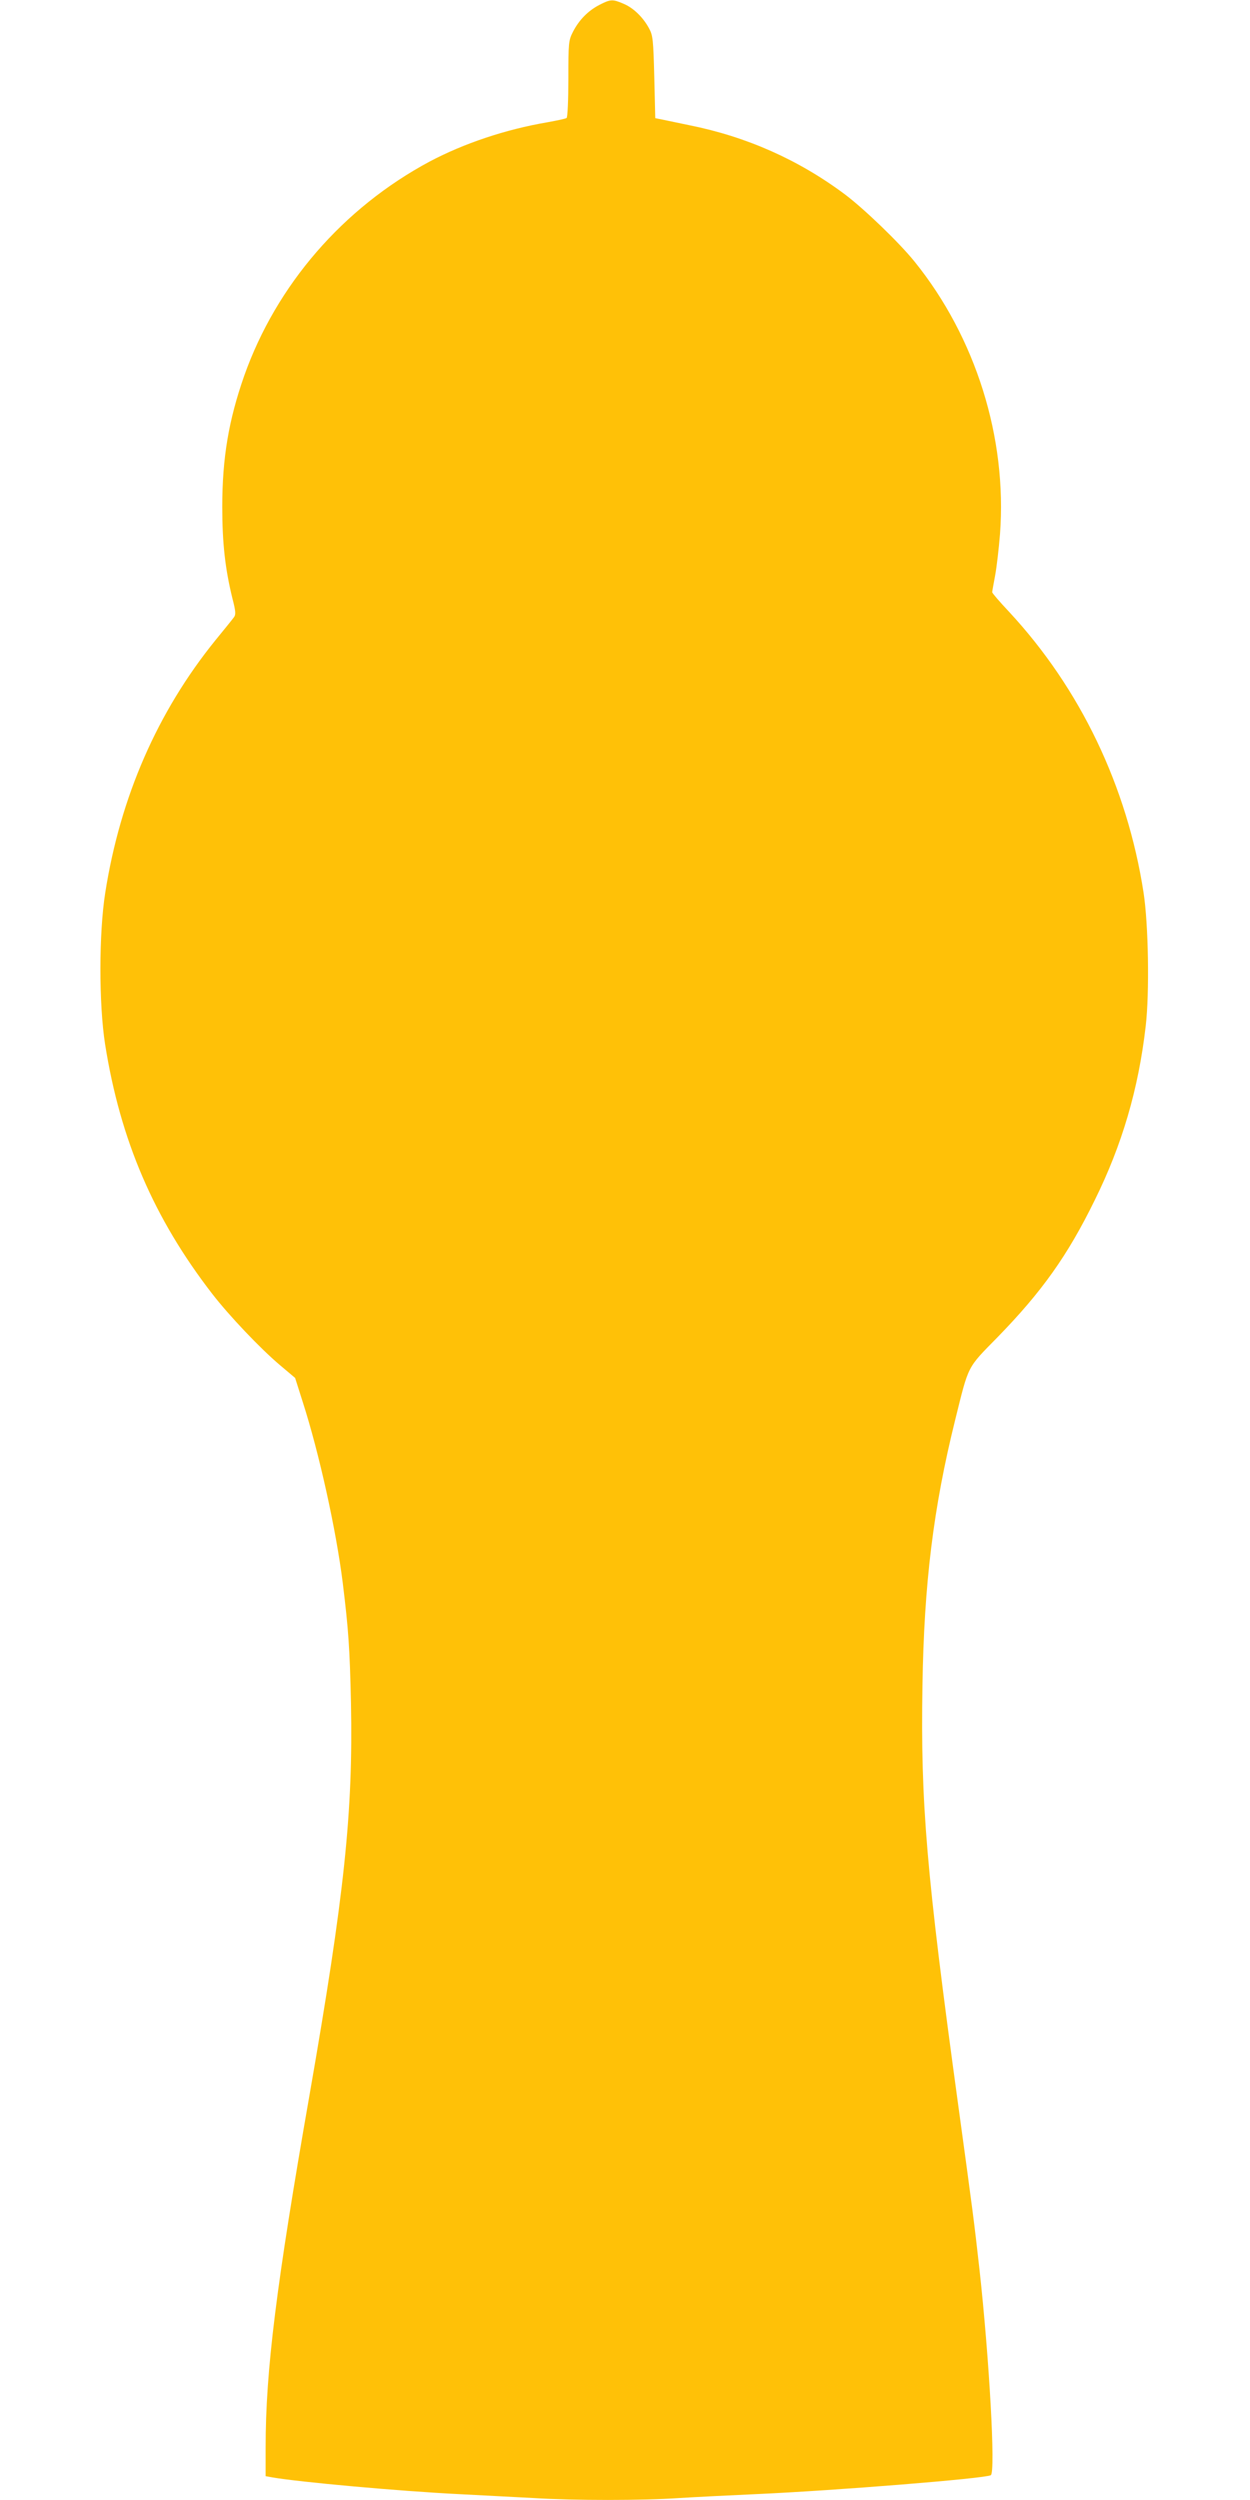 <?xml version="1.0" standalone="no"?>
<!DOCTYPE svg PUBLIC "-//W3C//DTD SVG 20010904//EN"
 "http://www.w3.org/TR/2001/REC-SVG-20010904/DTD/svg10.dtd">
<svg version="1.0" xmlns="http://www.w3.org/2000/svg"
 width="640pt" height="1280pt" viewBox="0 0 640 1280"
 preserveAspectRatio="xMidYMid meet">
<g transform="translate(0,1280) scale(0.1,-0.1)"
fill="#ffc107" stroke="none">
<path d="M3069 12775 c-58 -30 -104 -77 -135 -137 -23 -45 -24 -56 -24 -242 0
-108 -4 -197 -9 -200 -5 -4 -49 -13 -98 -22 -217 -37 -429 -109 -603 -201
-444 -238 -785 -632 -950 -1098 -79 -226 -112 -419 -112 -670 0 -187 15 -318
52 -469 17 -65 18 -83 8 -96 -7 -10 -50 -63 -95 -118 -297 -367 -487 -802
-564 -1292 -33 -208 -33 -571 -1 -776 78 -493 250 -892 549 -1279 86 -111 245
-279 347 -365 l77 -65 39 -123 c84 -261 171 -655 205 -927 29 -237 36 -334 42
-615 11 -559 -33 -977 -212 -2005 -171 -977 -225 -1413 -225 -1806 l0 -147 33
-6 c135 -24 655 -71 957 -86 118 -6 290 -15 382 -20 212 -13 556 -13 745 0 82
5 258 14 393 20 404 18 1176 80 1203 97 25 15 -8 599 -58 1053 -28 250 -33
288 -110 850 -162 1183 -192 1535 -182 2140 8 521 56 910 167 1358 71 286 59
264 217 425 227 233 359 418 498 702 140 283 224 569 261 891 20 171 14 523
-11 684 -84 544 -324 1045 -689 1438 -47 50 -86 95 -86 100 0 4 7 42 15 85 8
43 19 138 25 212 37 493 -124 1007 -437 1395 -79 98 -258 270 -356 344 -238
178 -504 296 -798 355 -57 12 -120 25 -139 29 l-35 7 -5 210 c-5 191 -7 214
-27 250 -30 56 -80 105 -131 126 -55 24 -67 23 -123 -6z"/>
</g>
</svg>
